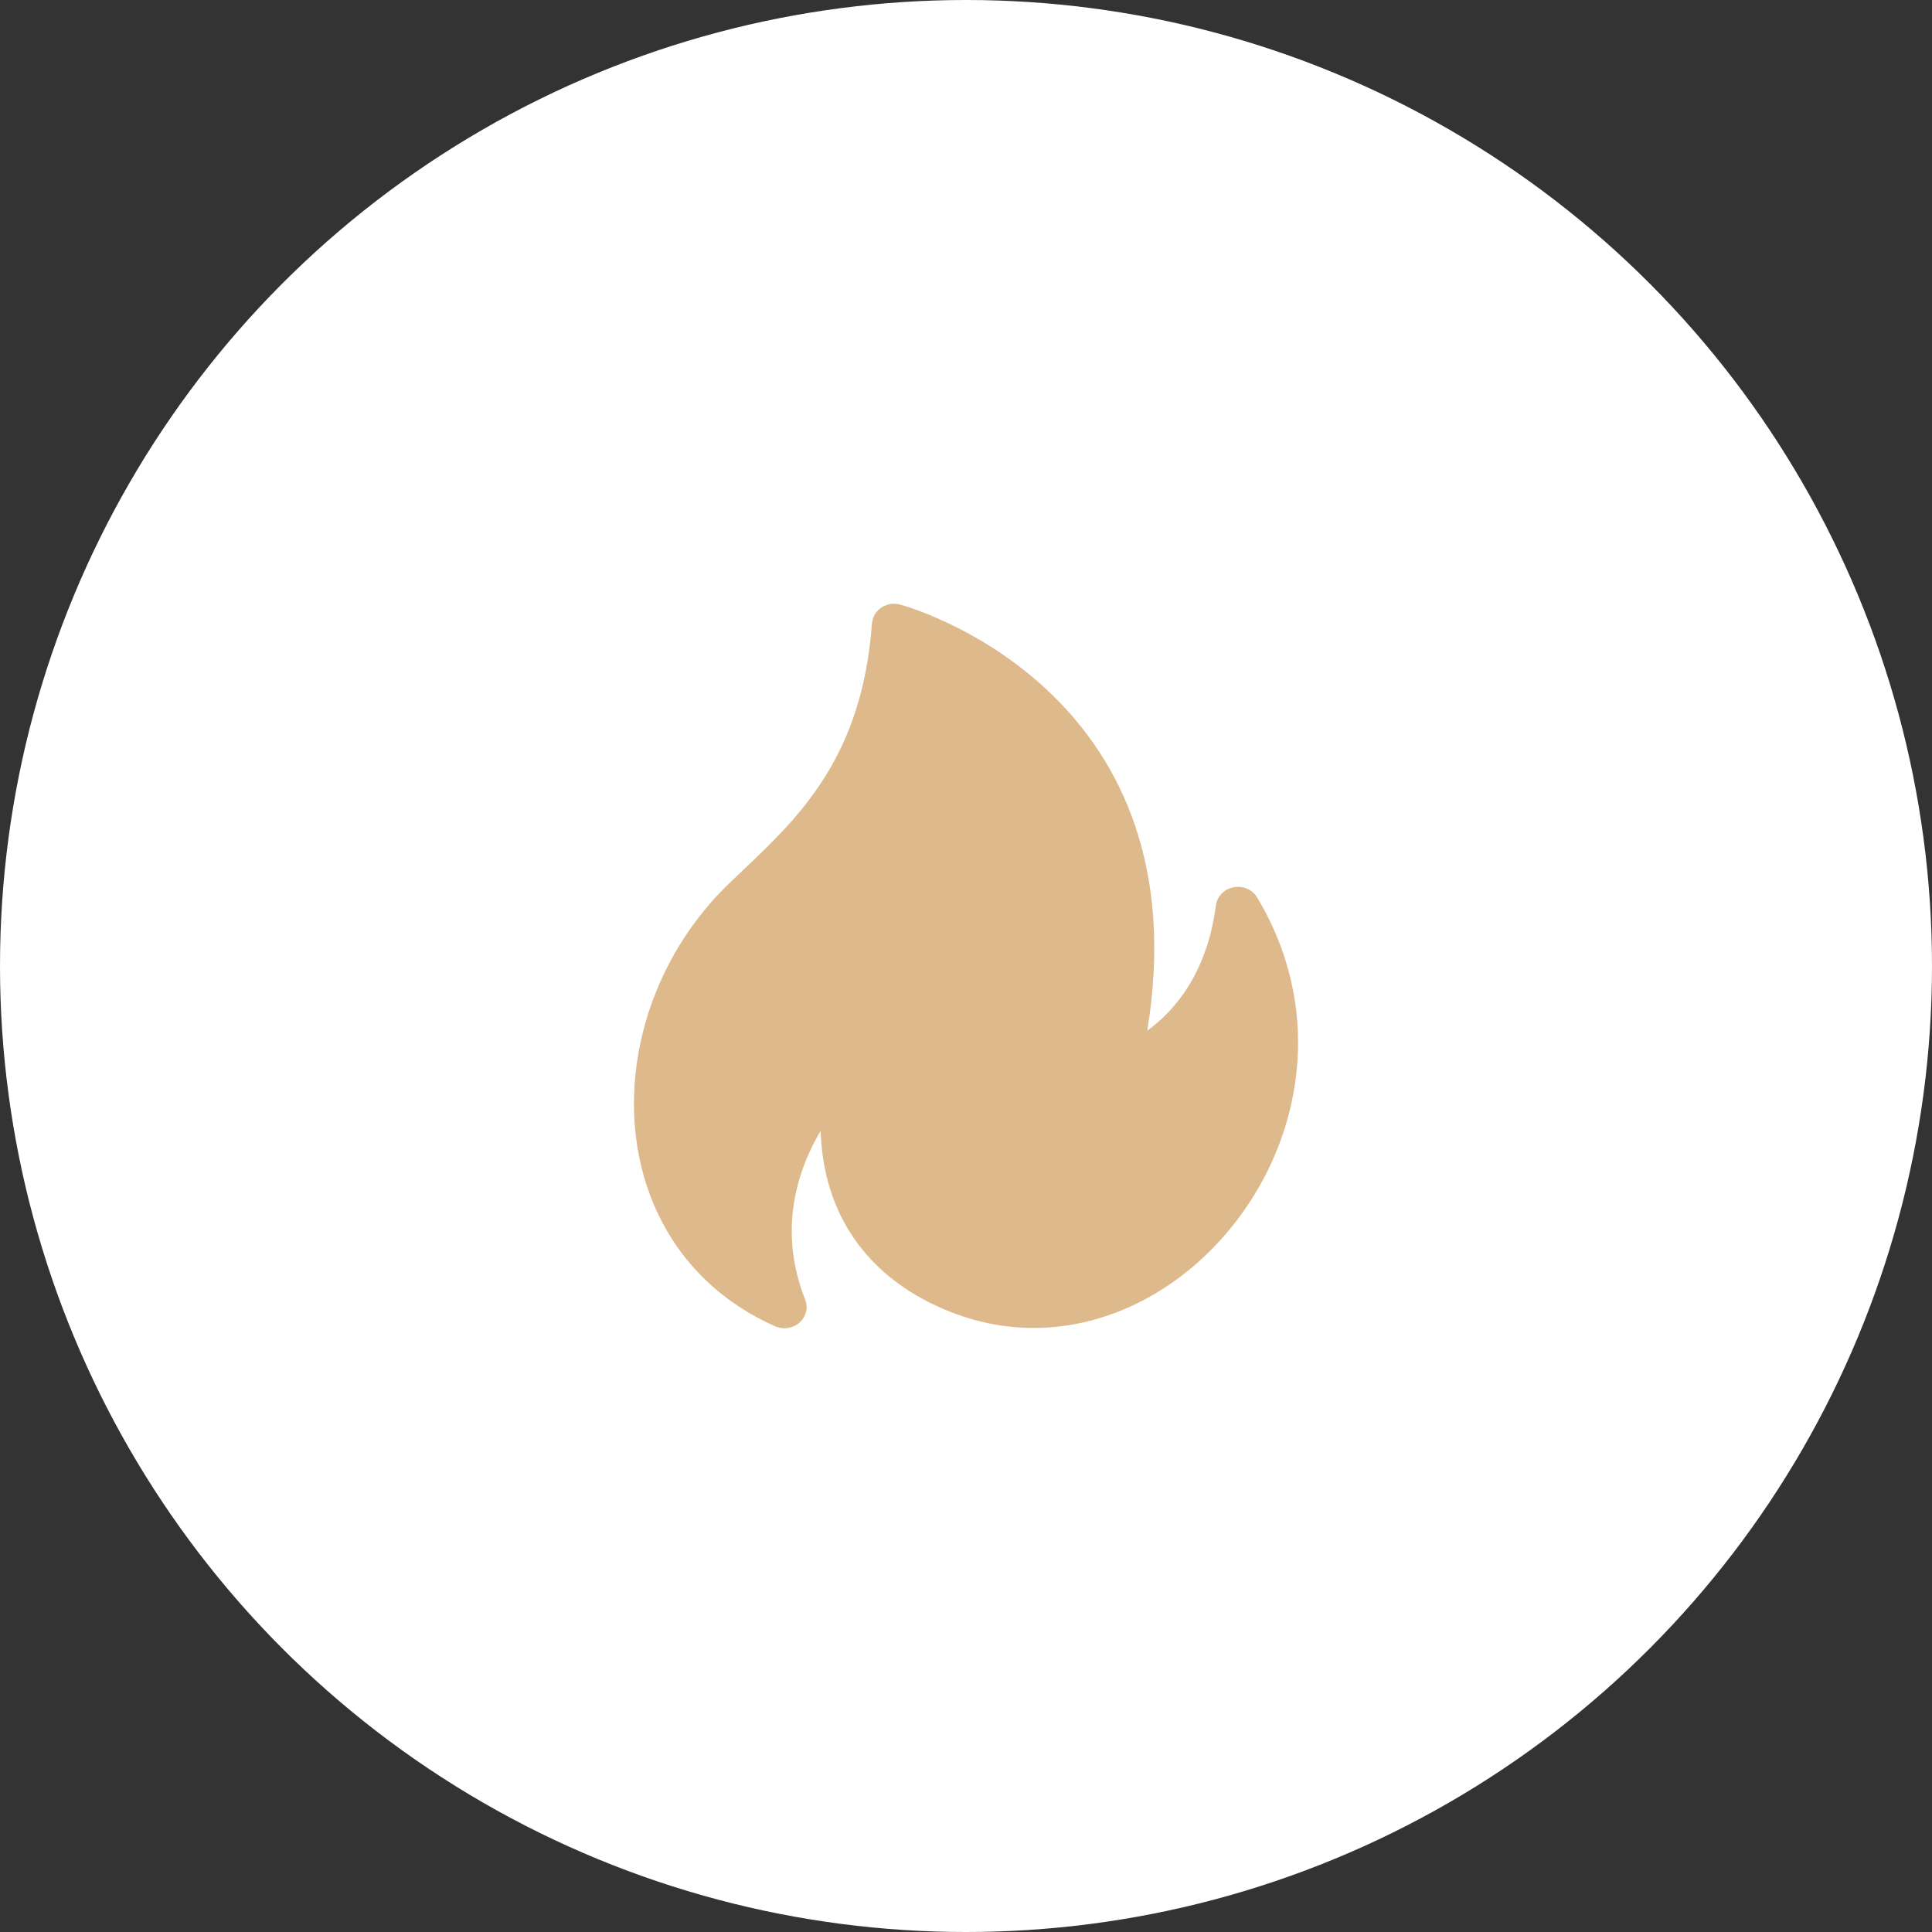 <?xml version="1.0" encoding="UTF-8"?> <svg xmlns="http://www.w3.org/2000/svg" width="64" height="64" viewBox="0 0 64 64" fill="none"><rect x="0" y="0" width="64" height="64" fill="#333333" stroke="none"/><circle cx="32" cy="32" r="32" fill="white"></circle><path d="M29.874 20.042C30.627 20.261 39.798 23.161 38.005 34.142C38.889 33.5 39.981 32.267 40.278 29.995C40.328 29.61 40.694 29.335 41.098 29.382C41.348 29.411 41.553 29.557 41.66 29.755C43.315 32.536 43.321 35.543 42.31 38.071C41.891 39.119 41.293 40.089 40.561 40.928C39.825 41.773 38.959 42.48 38.008 42.999C36.119 44.031 33.896 44.338 31.684 43.533C30.593 43.136 29.244 42.398 28.3 41.038C27.674 40.133 27.234 38.965 27.184 37.459C26.402 38.786 25.766 40.754 26.672 43.051C26.815 43.413 26.624 43.818 26.243 43.955C26.052 44.024 25.849 44.011 25.677 43.935C24.803 43.547 24.054 43.045 23.429 42.454C22.052 41.156 21.276 39.447 21.062 37.625C20.85 35.832 21.184 33.925 22.024 32.199C22.541 31.135 23.25 30.138 24.142 29.275C24.301 29.121 24.469 28.962 24.639 28.801C26.494 27.037 28.559 25.073 28.885 20.655C28.912 20.269 29.262 19.976 29.666 20.002C29.739 20.006 29.808 20.021 29.872 20.044L29.874 20.042Z" fill="#DEB98B"></path></svg> 